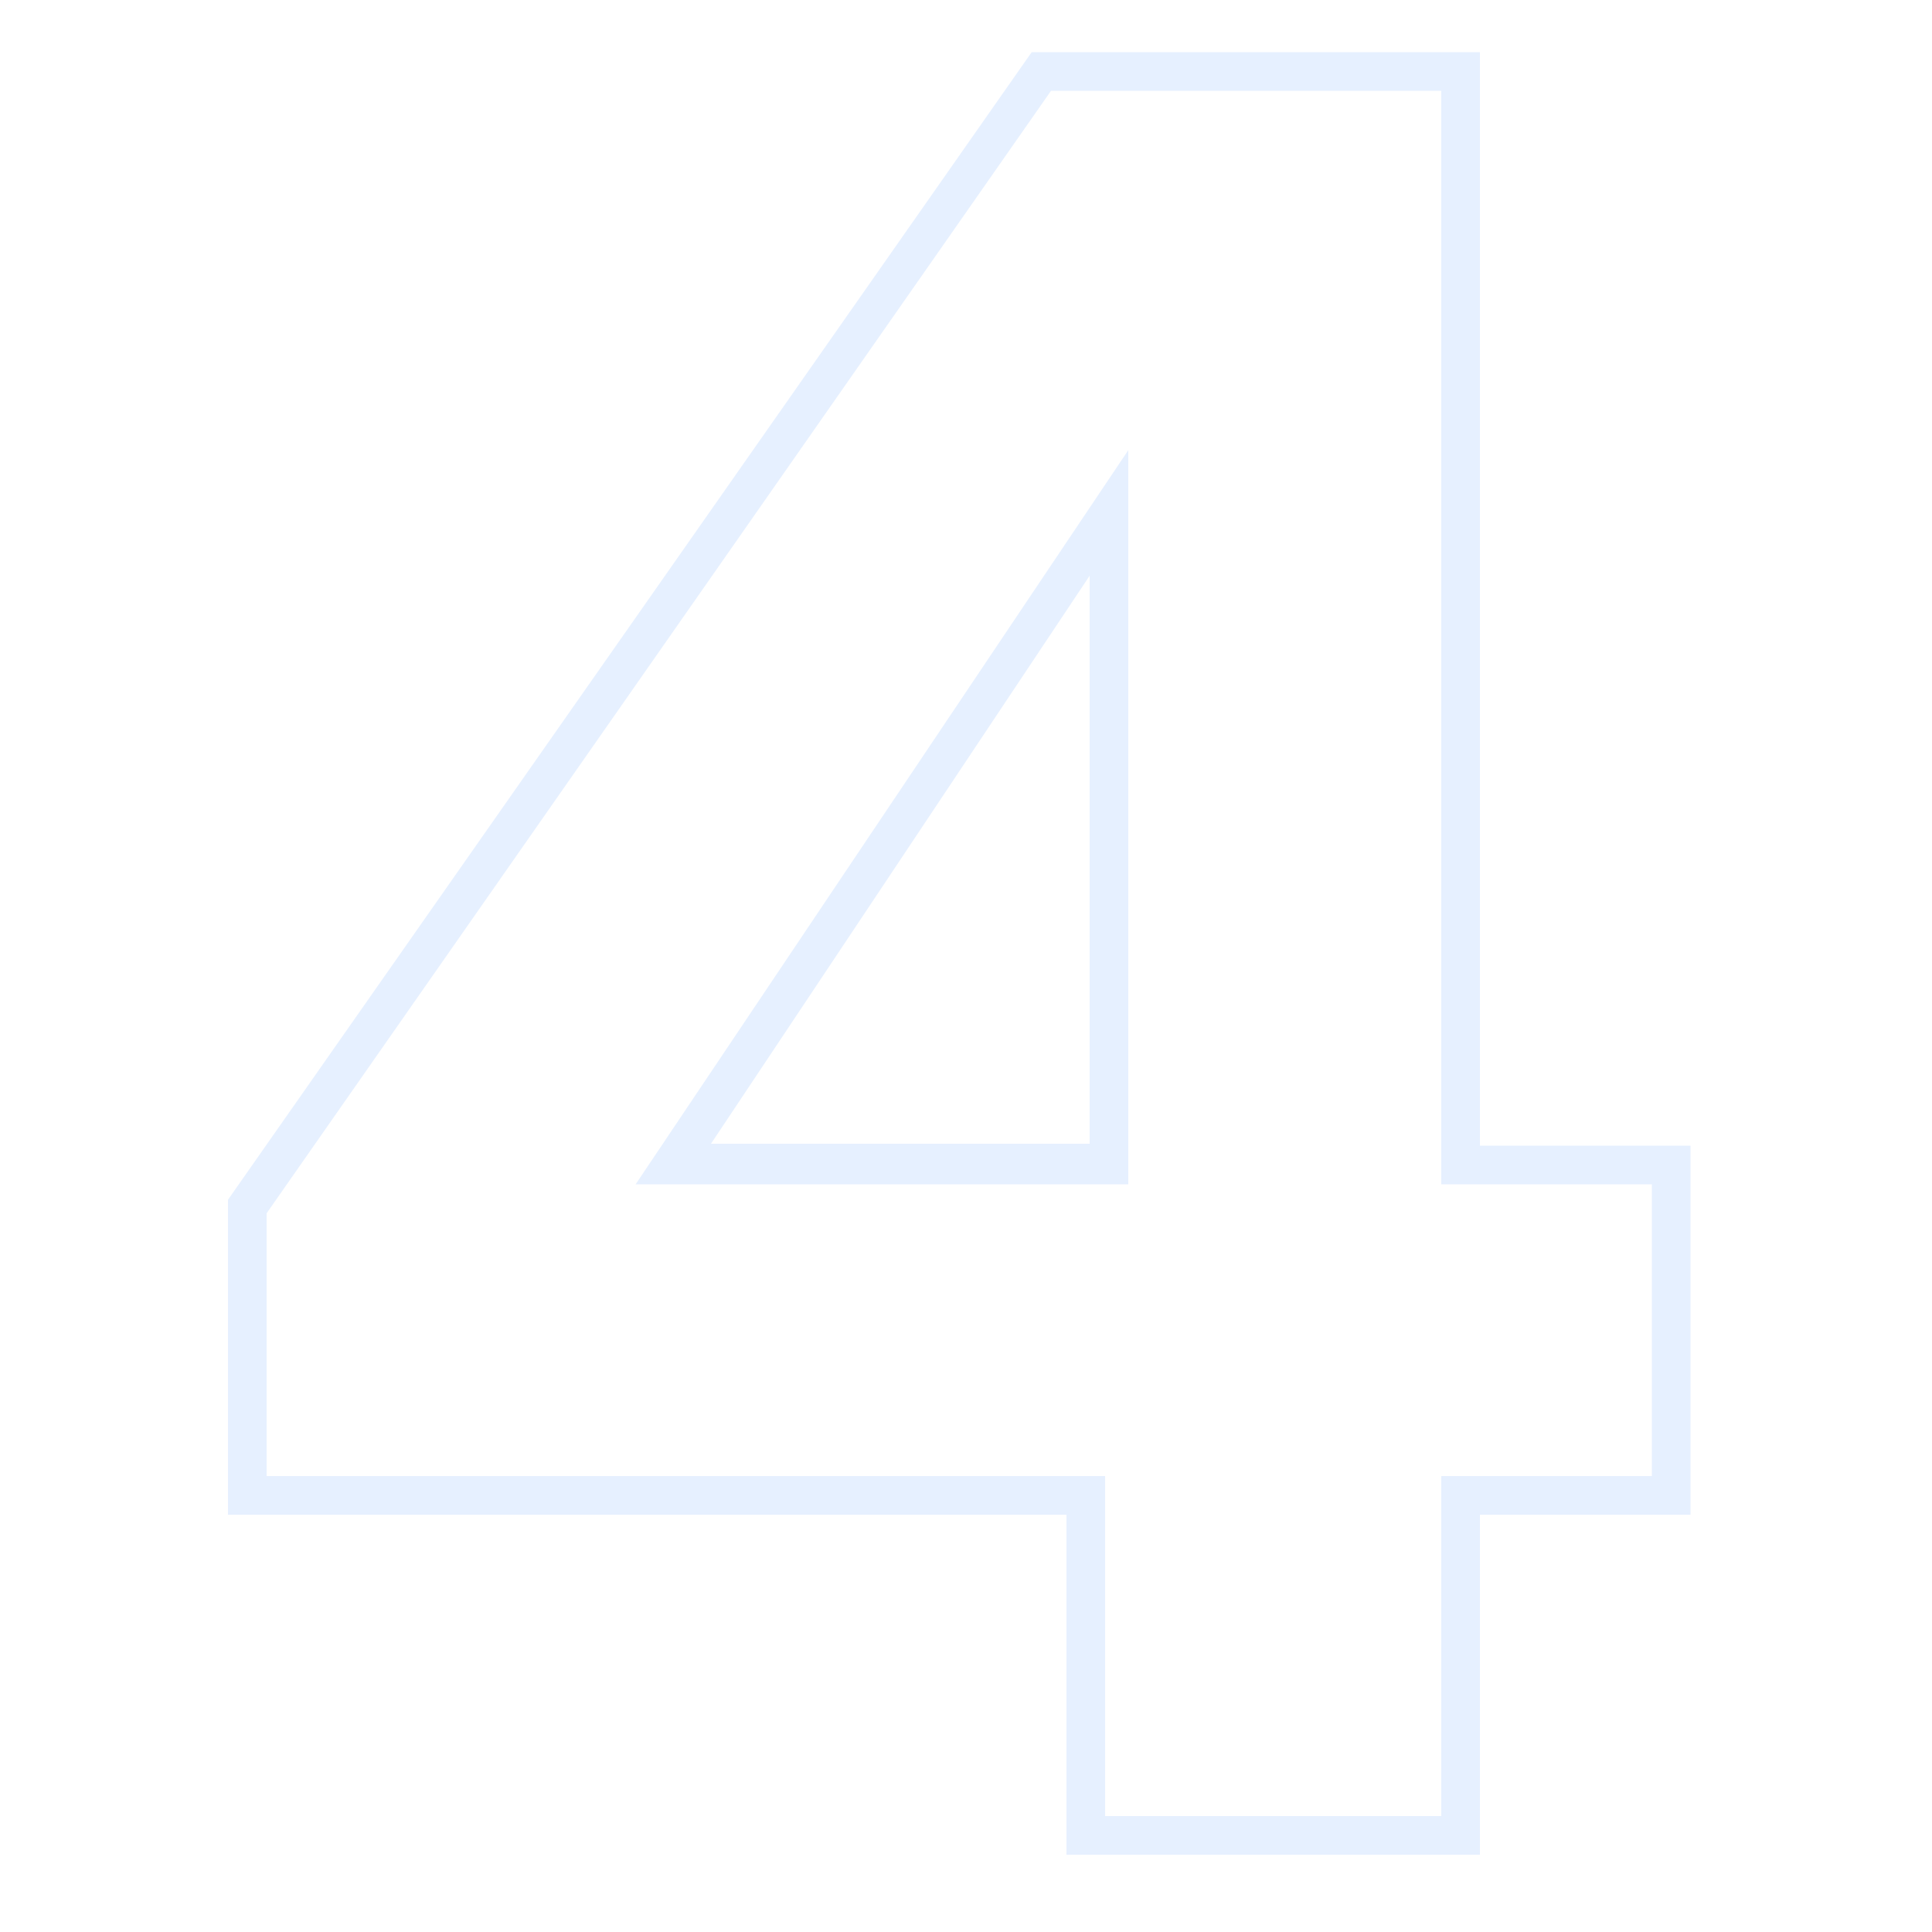 <svg version="1.2" xmlns="http://www.w3.org/2000/svg" viewBox="0 0 100 100" width="100" height="100">
	<title>New Project</title>
	<style>
		.s0 { opacity: .1;fill: #0065ff } 
	</style>
	<path id="Layer" fill-rule="evenodd" class="s0" d="m11.8 78.4v-16.3l41.6-59.4h23.2v56.6h10.9v19.1h-10.9v17.6h-21.4v-17.6zm45.4-2v17.6h17.4v-17.6h10.9v-15.1h-10.9v-56.6h-20.2l-40.6 58.1v13.6zm1.2-53.1v38h-25.5zm-21.6 35.9h19.6v-29.4z"/>
</svg>
